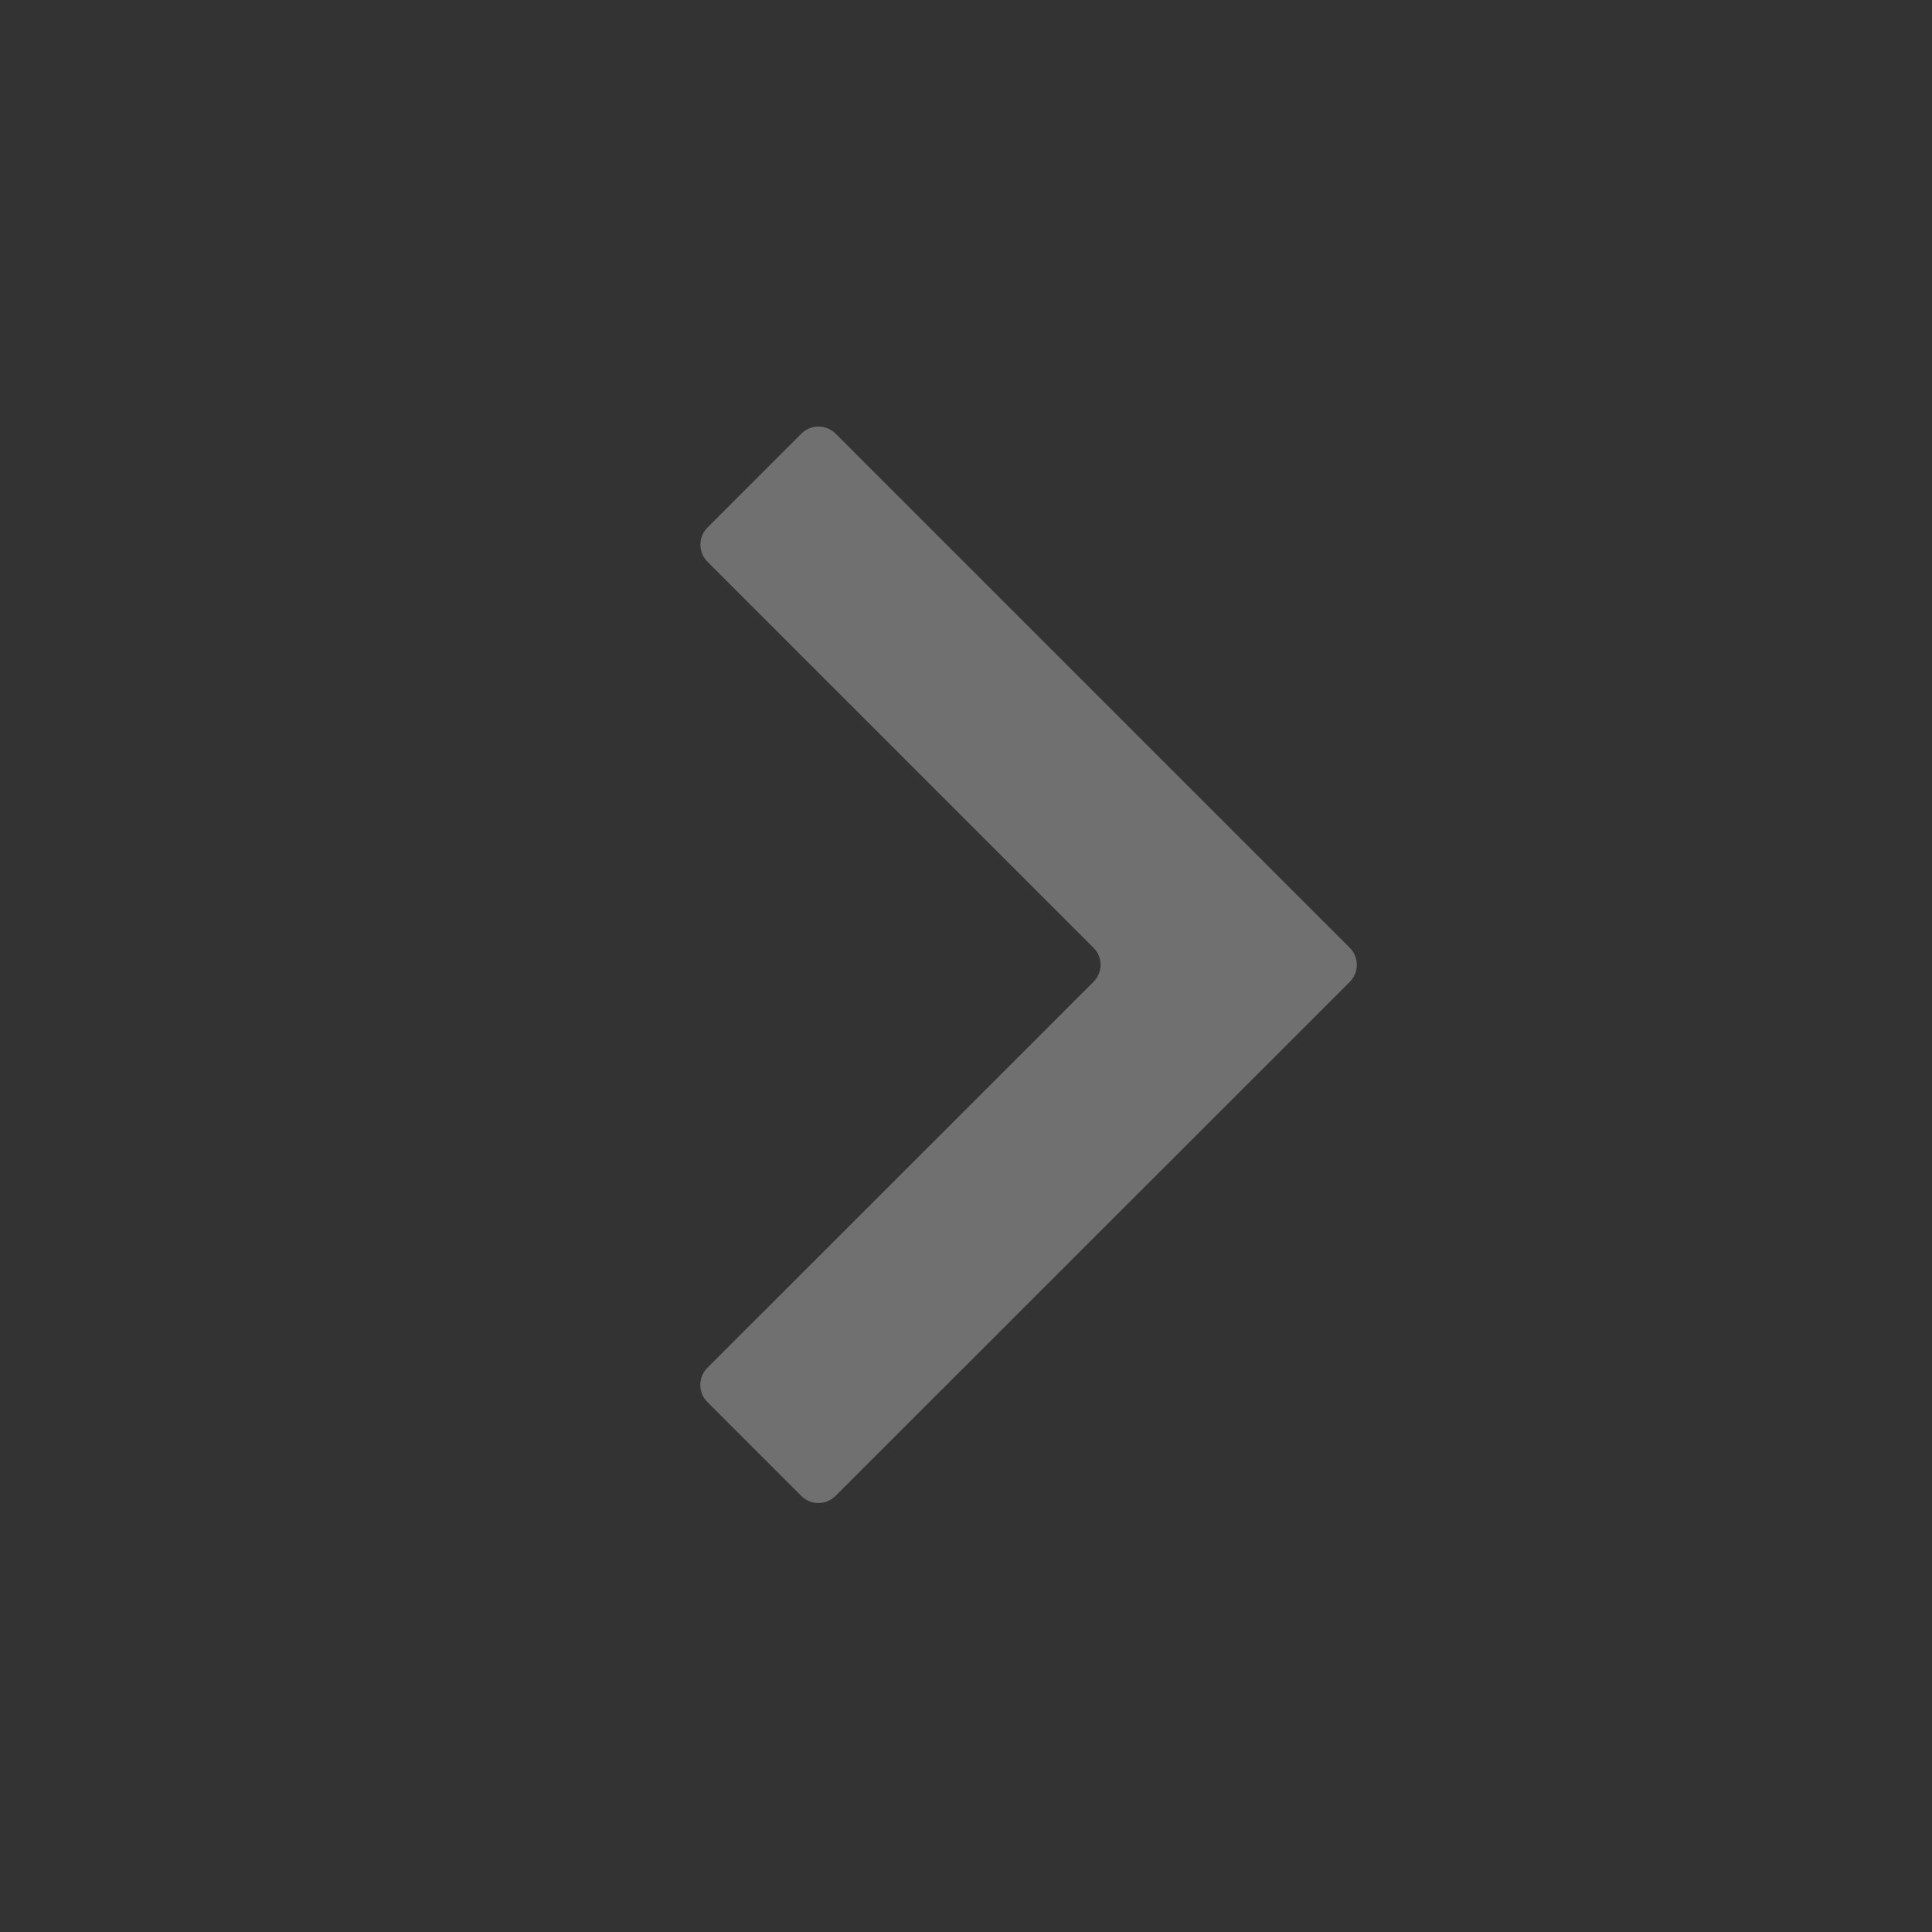 <svg xmlns="http://www.w3.org/2000/svg" width="16" height="16" viewBox="0 0 16 16" fill="#fff">
    <rect x="0" y="0" width="16" height="16" fill="#333333" stroke="none"/>
    <g opacity="0.3">
        <path d="M6.919 12.389C6.841 12.467 6.714 12.467 6.636 12.389L5.858 11.611C5.78 11.533 5.78 11.406 5.858 11.328L9.056 8.131C9.134 8.053 9.134 7.927 9.056 7.849L5.859 4.652C5.781 4.574 5.781 4.447 5.859 4.369L6.637 3.591C6.715 3.513 6.842 3.513 6.92 3.591L11.178 7.849C11.256 7.927 11.256 8.053 11.178 8.132L6.919 12.389Z" fill="white"/>
    </g>
</svg>
